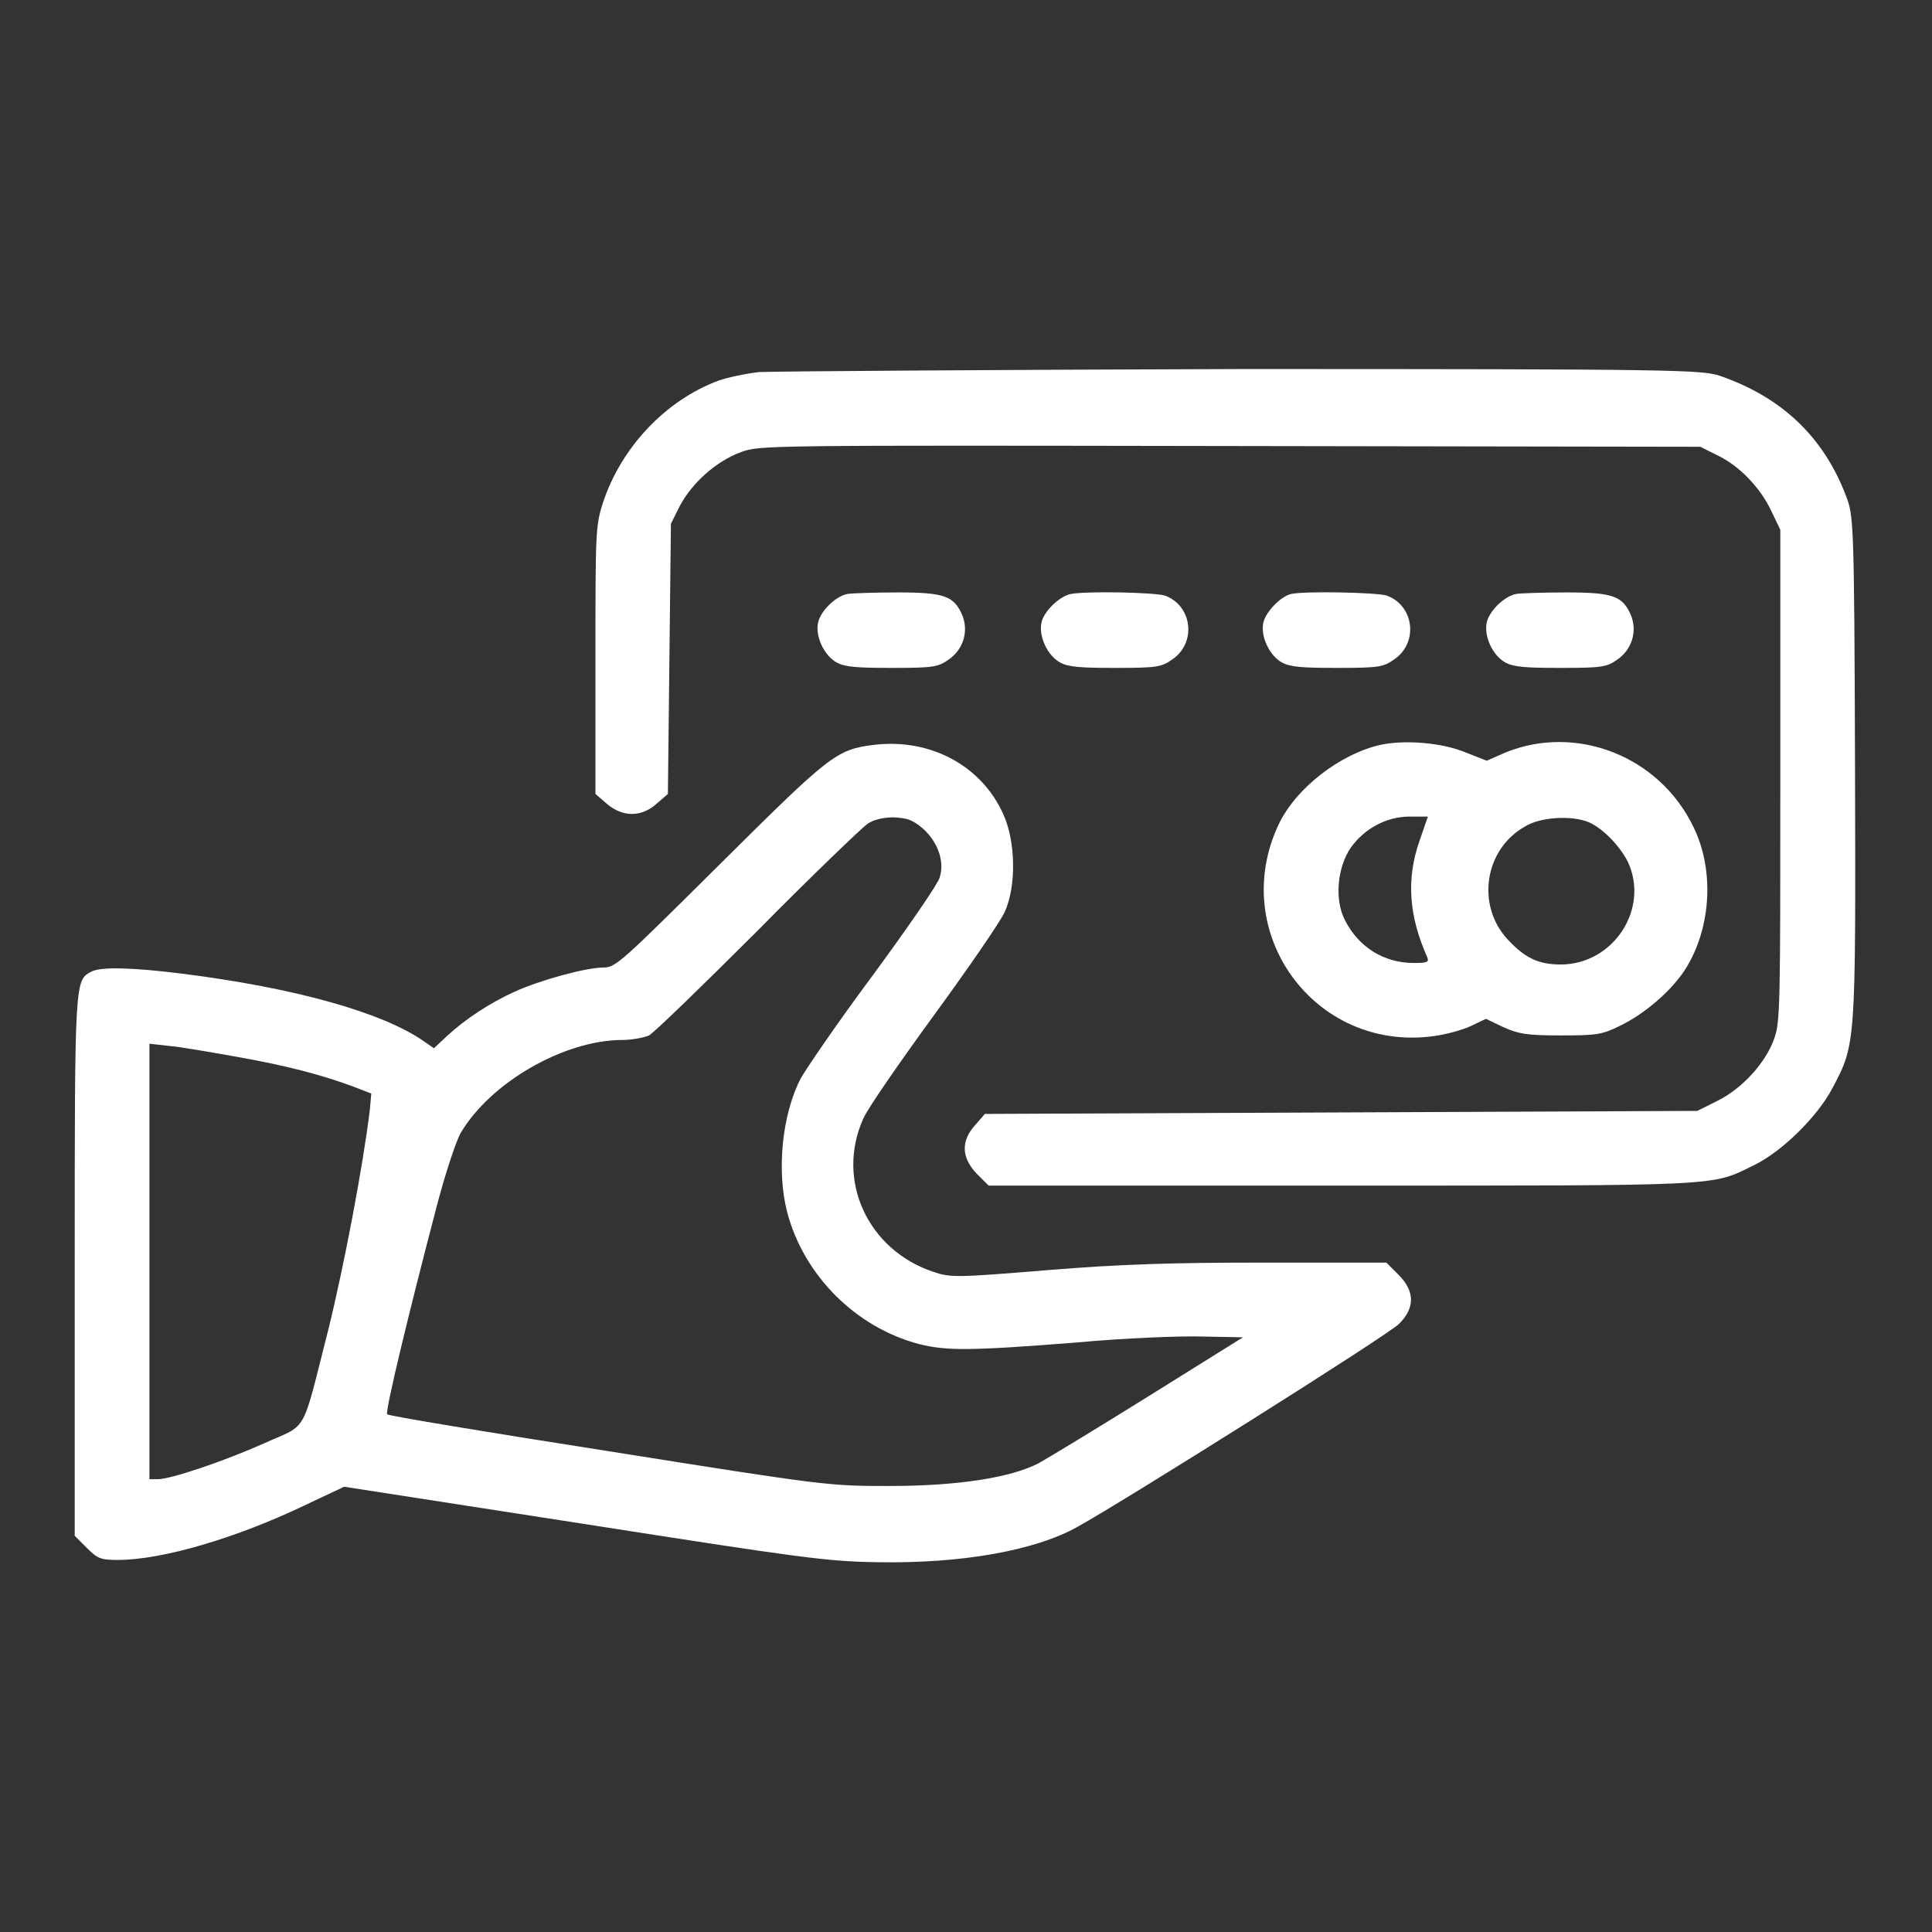 <!--?xml version="1.0" encoding="utf-8"?-->
<!-- Svg Vector Icons : http://www.onlinewebfonts.com/icon -->

<svg version="1.1" xmlns="http://www.w3.org/2000/svg" xmlns:xlink="http://www.w3.org/1999/xlink" x="0px" y="0px" viewBox="0 0 256 256" enable-background="new 0 0 256 256" xml:space="preserve">
<rect x="0" y="0" width="256" height="256" fill="#333333" stroke="none"/>
<g><g><g><path fill="#ffffff" data-title="Layer 0" xs="0" d="M100.6,49.3c-1.8,0.2-4.1,0.7-5.3,1.1c-7.1,2.6-13,8.9-15.4,16.2c-1,3.1-1,3.9-1,20.9v17.7l1.5,1.3c2.1,1.8,4.6,1.8,6.6,0l1.5-1.3l0.2-17.9l0.2-17.9l1.2-2.4c1.6-3,4.8-5.9,8.1-7.1c2.5-0.9,3-0.9,64.8-0.8l62.3,0.1l2.2,1.1c3,1.4,5.8,4.4,7.2,7.4l1.2,2.5v32.5c0,30.2,0,32.7-0.8,34.9c-1.1,3.2-4.3,6.7-7.6,8.3l-2.6,1.3l-47.2,0.2l-47.2,0.2l-1.3,1.5c-1.9,2.1-1.8,4.3,0.2,6.4l1.6,1.6h46.7c51,0,49,0.1,54.7-2.7c3.7-1.8,8.4-6.4,10.4-10.2c3.1-5.9,3.1-5.5,3-42.6c-0.1-32.9-0.2-33.3-1.2-35.9c-3-7.9-8.6-13.1-16.7-15.9c-2.4-0.8-5.8-0.9-63.4-0.9C131.2,49,102.4,49.2,100.6,49.3z"/><path fill="#ffffff" data-title="Layer 1" xs="1" d="M112.3,78.7c-1.6,0.3-3.6,2.3-3.9,3.8c-0.4,1.8,0.8,4.4,2.5,5.3c1.1,0.6,2.8,0.7,7.3,0.7c5.4,0,6.1-0.1,7.5-1.1c1.9-1.3,2.7-3.7,1.8-5.9c-1.1-2.5-2.3-3-8.5-3C116,78.5,113,78.6,112.3,78.7z"/><path fill="#ffffff" data-title="Layer 2" xs="2" d="M141.9,78.7c-1.5,0.3-3.6,2.3-3.9,3.8c-0.4,1.8,0.8,4.4,2.5,5.3c1.1,0.6,2.8,0.7,7.3,0.7c5.4,0,6.1-0.1,7.5-1.1c3.3-2.2,2.7-7.2-1-8.5C152.8,78.5,144.3,78.3,141.9,78.7z"/><path fill="#ffffff" data-title="Layer 3" xs="3" d="M171.1,78.7c-1.4,0.3-3.4,2.4-3.7,3.8c-0.4,1.8,0.8,4.4,2.5,5.3c1.1,0.6,2.8,0.7,7.3,0.7c5.4,0,6.1-0.1,7.5-1.1c3.3-2.2,2.7-7.2-1-8.5C182.2,78.5,173,78.3,171.1,78.7z"/><path fill="#ffffff" data-title="Layer 4" xs="4" d="M200.9,78.7c-1.6,0.3-3.6,2.3-3.9,3.8c-0.4,1.8,0.8,4.4,2.5,5.3c1.1,0.6,2.8,0.7,7.3,0.7c5.4,0,6.1-0.1,7.5-1.1c1.9-1.3,2.7-3.7,1.8-5.9c-1.1-2.5-2.3-3-8.5-3C204.5,78.5,201.5,78.6,200.9,78.7z"/><path fill="#ffffff" data-title="Layer 5" xs="5" d="M115.8,98.7c-5,0.6-5.9,1.4-20.5,15.9c-12.8,12.7-13.7,13.6-15.3,13.6c-2.4,0-8.5,1.7-11.8,3.2c-3.3,1.5-6.5,3.6-9,5.9l-1.7,1.6l-1.3-0.9c-5.4-3.8-17-7.1-32.2-9c-6.4-0.8-10.5-0.9-11.8-0.3c-2.3,1.2-2.3,0.6-2.3,39v35.8l1.6,1.6c1.4,1.4,1.8,1.6,4.1,1.6c5.9,0,15.7-2.9,24.7-7.2l5.3-2.5l31.6,4.9c28.8,4.5,32.3,5,39,5.1c11.1,0.2,20.9-1.5,26.6-4.7c6.3-3.5,41.3-25.5,42.6-26.9c2.1-2.1,2.1-4.3-0.1-6.5l-1.6-1.6h-16.1c-12.3,0-19,0.2-28.8,1c-12.2,1-12.9,1-15.2,0.2c-8.6-2.9-12.9-12.1-9.2-20.3c0.5-1.2,4.7-7.3,9.3-13.6c4.6-6.3,8.8-12.4,9.4-13.7c1.6-3.4,1.5-9.5-0.2-13.1C130,101.4,123.2,97.8,115.8,98.7z M122.3,109.8c2,1.8,2.9,4.4,2.2,6.5c-0.2,0.8-4.2,6.6-8.9,13c-4.7,6.3-8.9,12.5-9.5,13.6c-2.5,4.8-3.2,12.3-1.8,17.7c2.2,8.4,9.1,15.3,17.5,17.5c3.6,0.9,6.7,0.9,20.7-0.2c6.4-0.6,14-0.9,16.9-0.8l5.3,0.1l-12.5,7.8c-6.9,4.3-13.5,8.3-14.6,8.9c-3.7,1.9-10.7,3-19.7,3c-8,0-8.3,0-37.2-4.6c-16-2.5-29.3-4.7-29.4-4.9c-0.3-0.3,2.8-13.2,6.5-27.3c1.1-4.3,2.6-8.8,3.2-9.9c3.9-6.7,13.7-12.4,21.5-12.4c1.2,0,2.8-0.3,3.5-0.6c0.7-0.4,7.1-6.6,14.4-13.9c7.2-7.3,13.8-13.6,14.5-14.1c0.8-0.6,2.2-0.9,3.5-0.9C120.2,108.4,120.9,108.6,122.3,109.8z M31.2,140c6.8,1.2,11.3,2.4,15.4,3.9l2.6,1l-0.2,2.2c-0.9,7.4-3.4,20.6-5.5,29.1c-3.6,14.1-2.6,12.4-8.4,15c-5.6,2.5-12.5,4.8-14.2,4.8h-1.1v-28.9v-28.8l2.7,0.3C23.8,138.7,27.8,139.4,31.2,140z"/><path fill="#ffffff" data-title="Layer 6" xs="6" d="M182.9,98.7c-5.3,1.2-11.2,5.7-13.5,10.6c-6.7,14.3,4.8,30.1,20.5,28c1.6-0.2,3.8-0.8,4.9-1.3l2.1-1l2.3,1.1c2,0.9,3.1,1.1,7.6,1.1c4.8,0,5.5-0.1,7.9-1.3c3.1-1.5,6.4-4.3,8.3-7c3.7-5.4,4.3-13.4,1.4-19.3c-4.5-9.4-15.5-13.7-24.9-9.9l-2.5,1.1l-2.8-1.1C191.1,98.4,186.1,98,182.9,98.7z M188.1,111.4c-1.8,5.1-1.4,10,1,15.4c0.3,0.7,0,0.8-1.8,0.8c-3.9,0-7.3-2.1-9.1-5.7c-1.4-2.7-1-7,0.8-9.6c1.8-2.5,4.7-4.1,7.8-4.1h2.4L188.1,111.4z M210.4,108.9c1.8,0.7,4.2,3.1,5.3,5.3c2.9,6.2-1.9,13.6-8.9,13.6c-3,0-4.8-0.9-7.1-3.4c-4.1-4.5-3-11.9,2.4-14.9C204,108.3,208.1,108,210.4,108.9z"/></g></g></g>
</svg>